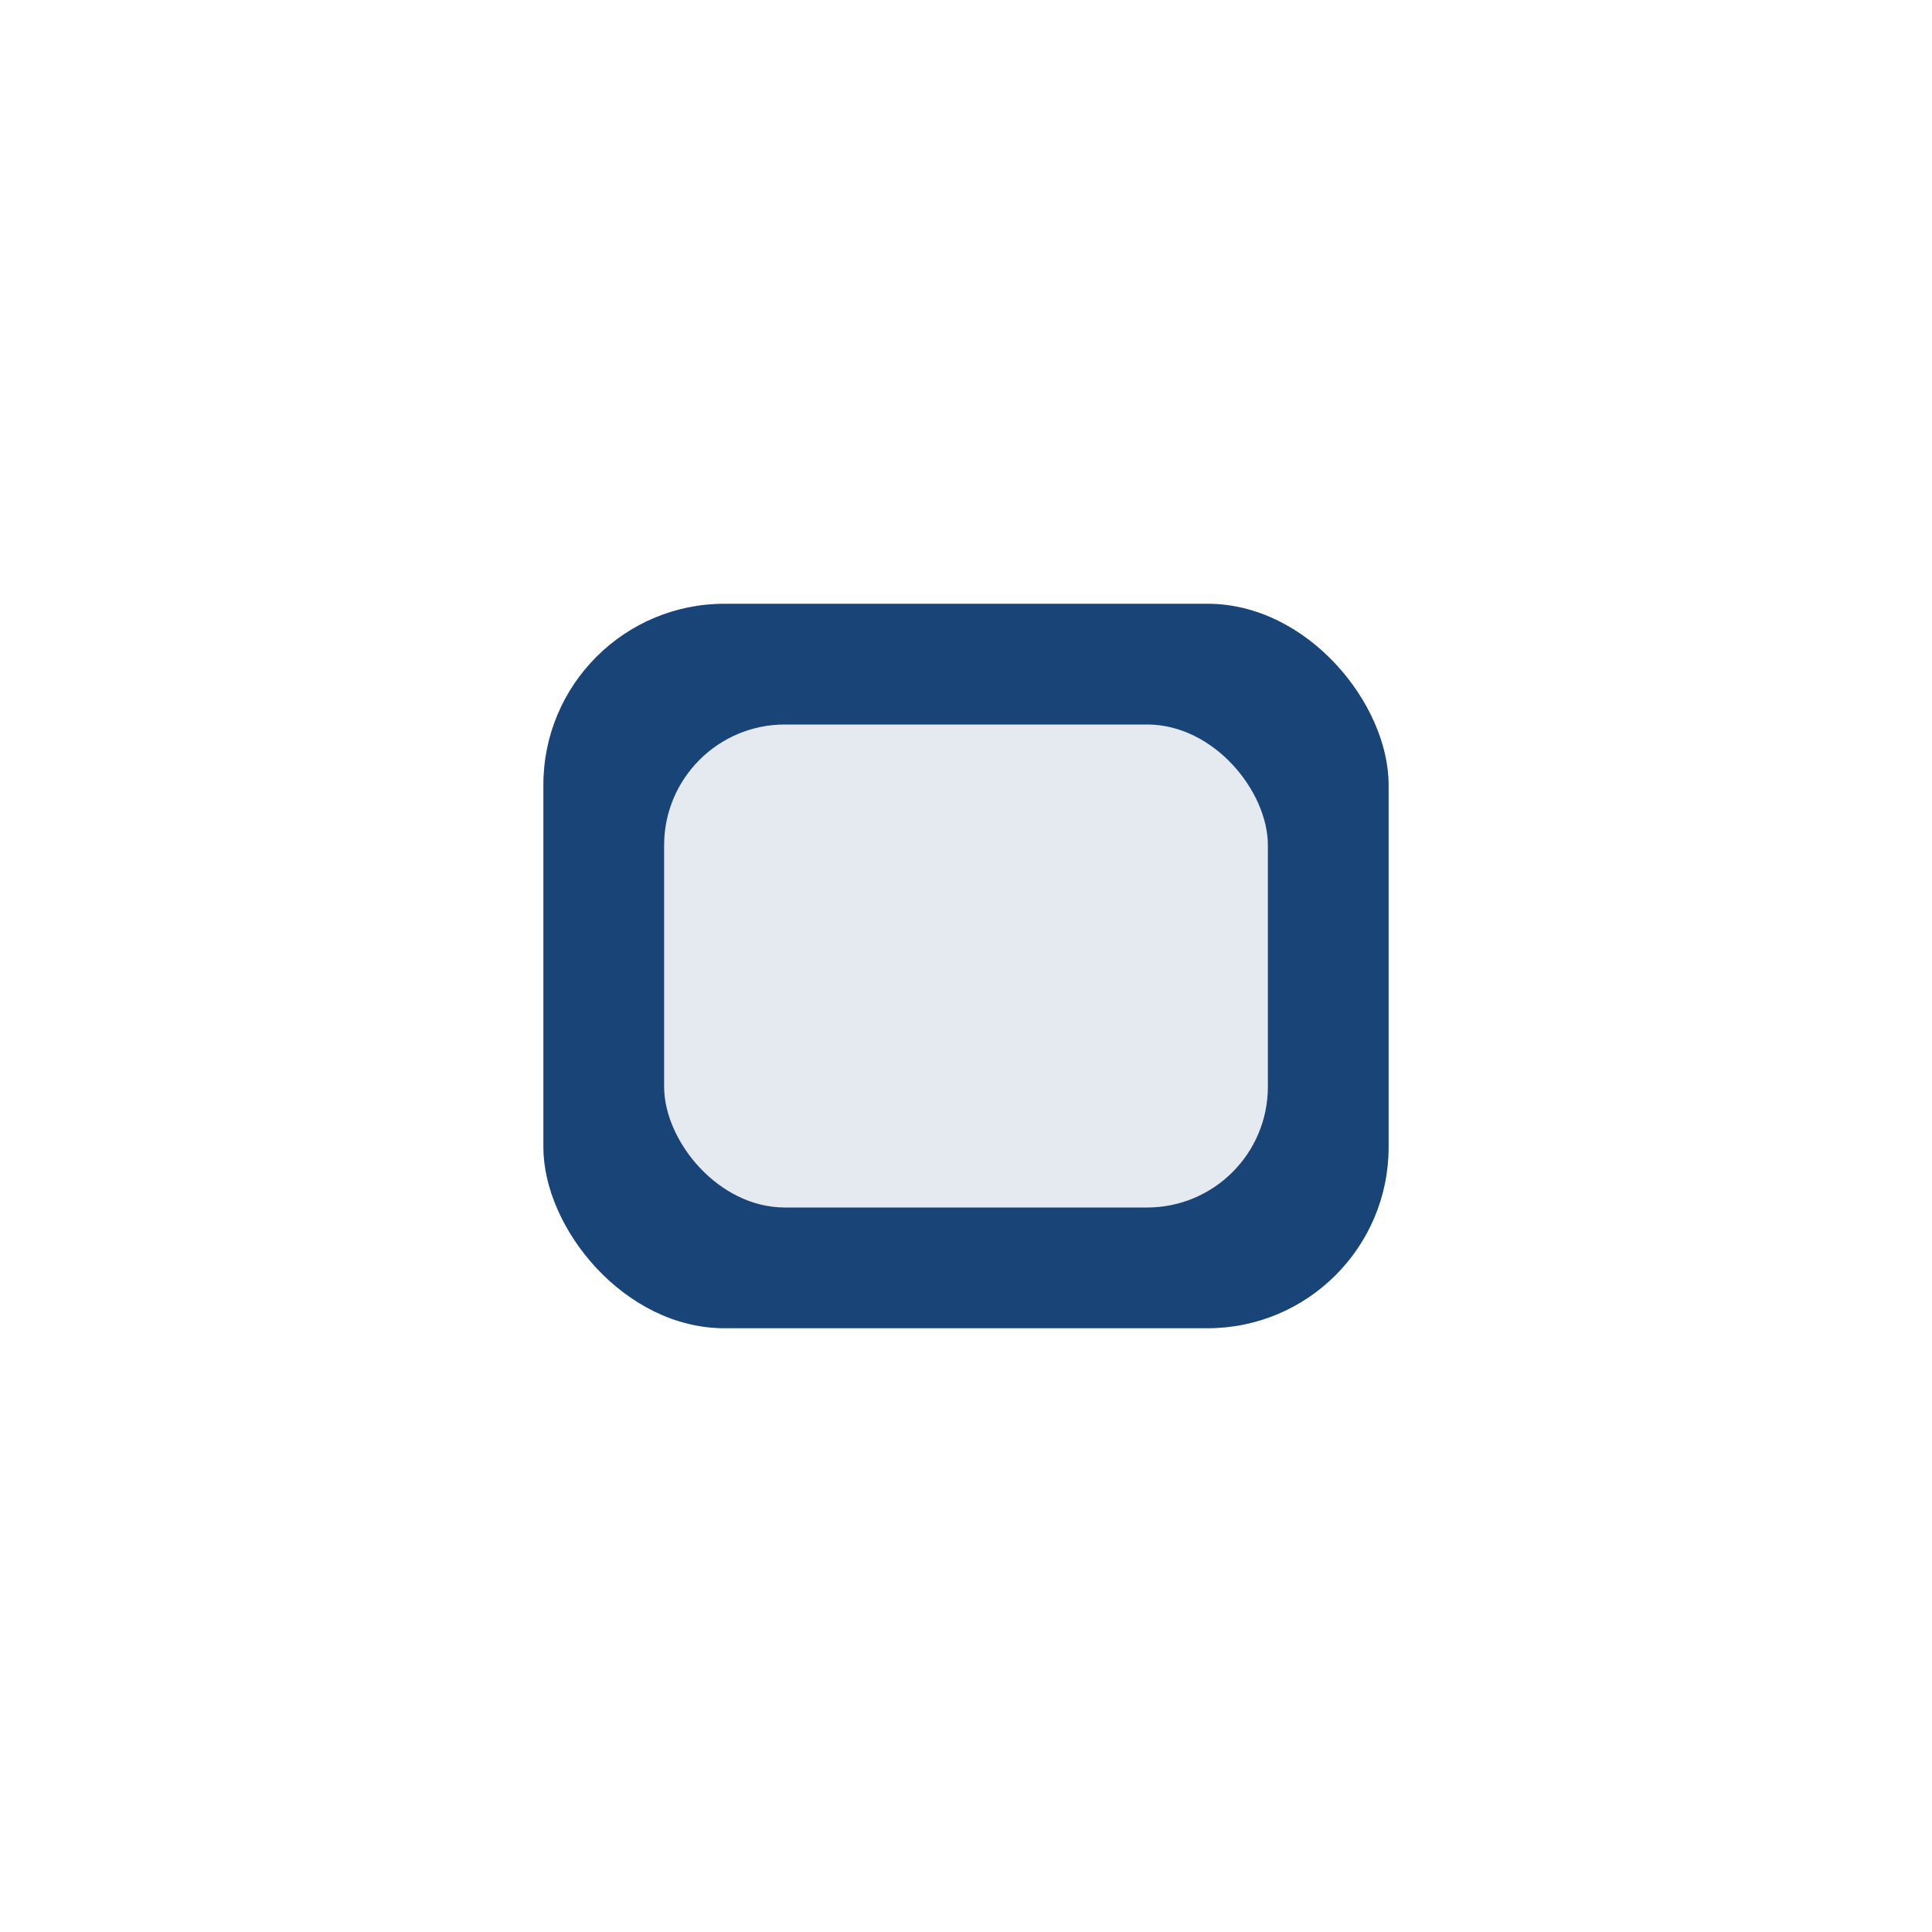 <?xml version="1.0" encoding="UTF-8"?>
<svg xmlns="http://www.w3.org/2000/svg" width="32" height="32" viewBox="0 0 32 32"><rect x="9" y="10" width="14" height="12" rx="3" fill="#184478"/><rect x="11" y="12" width="10" height="8" rx="2" fill="#E5EAF0"/></svg>